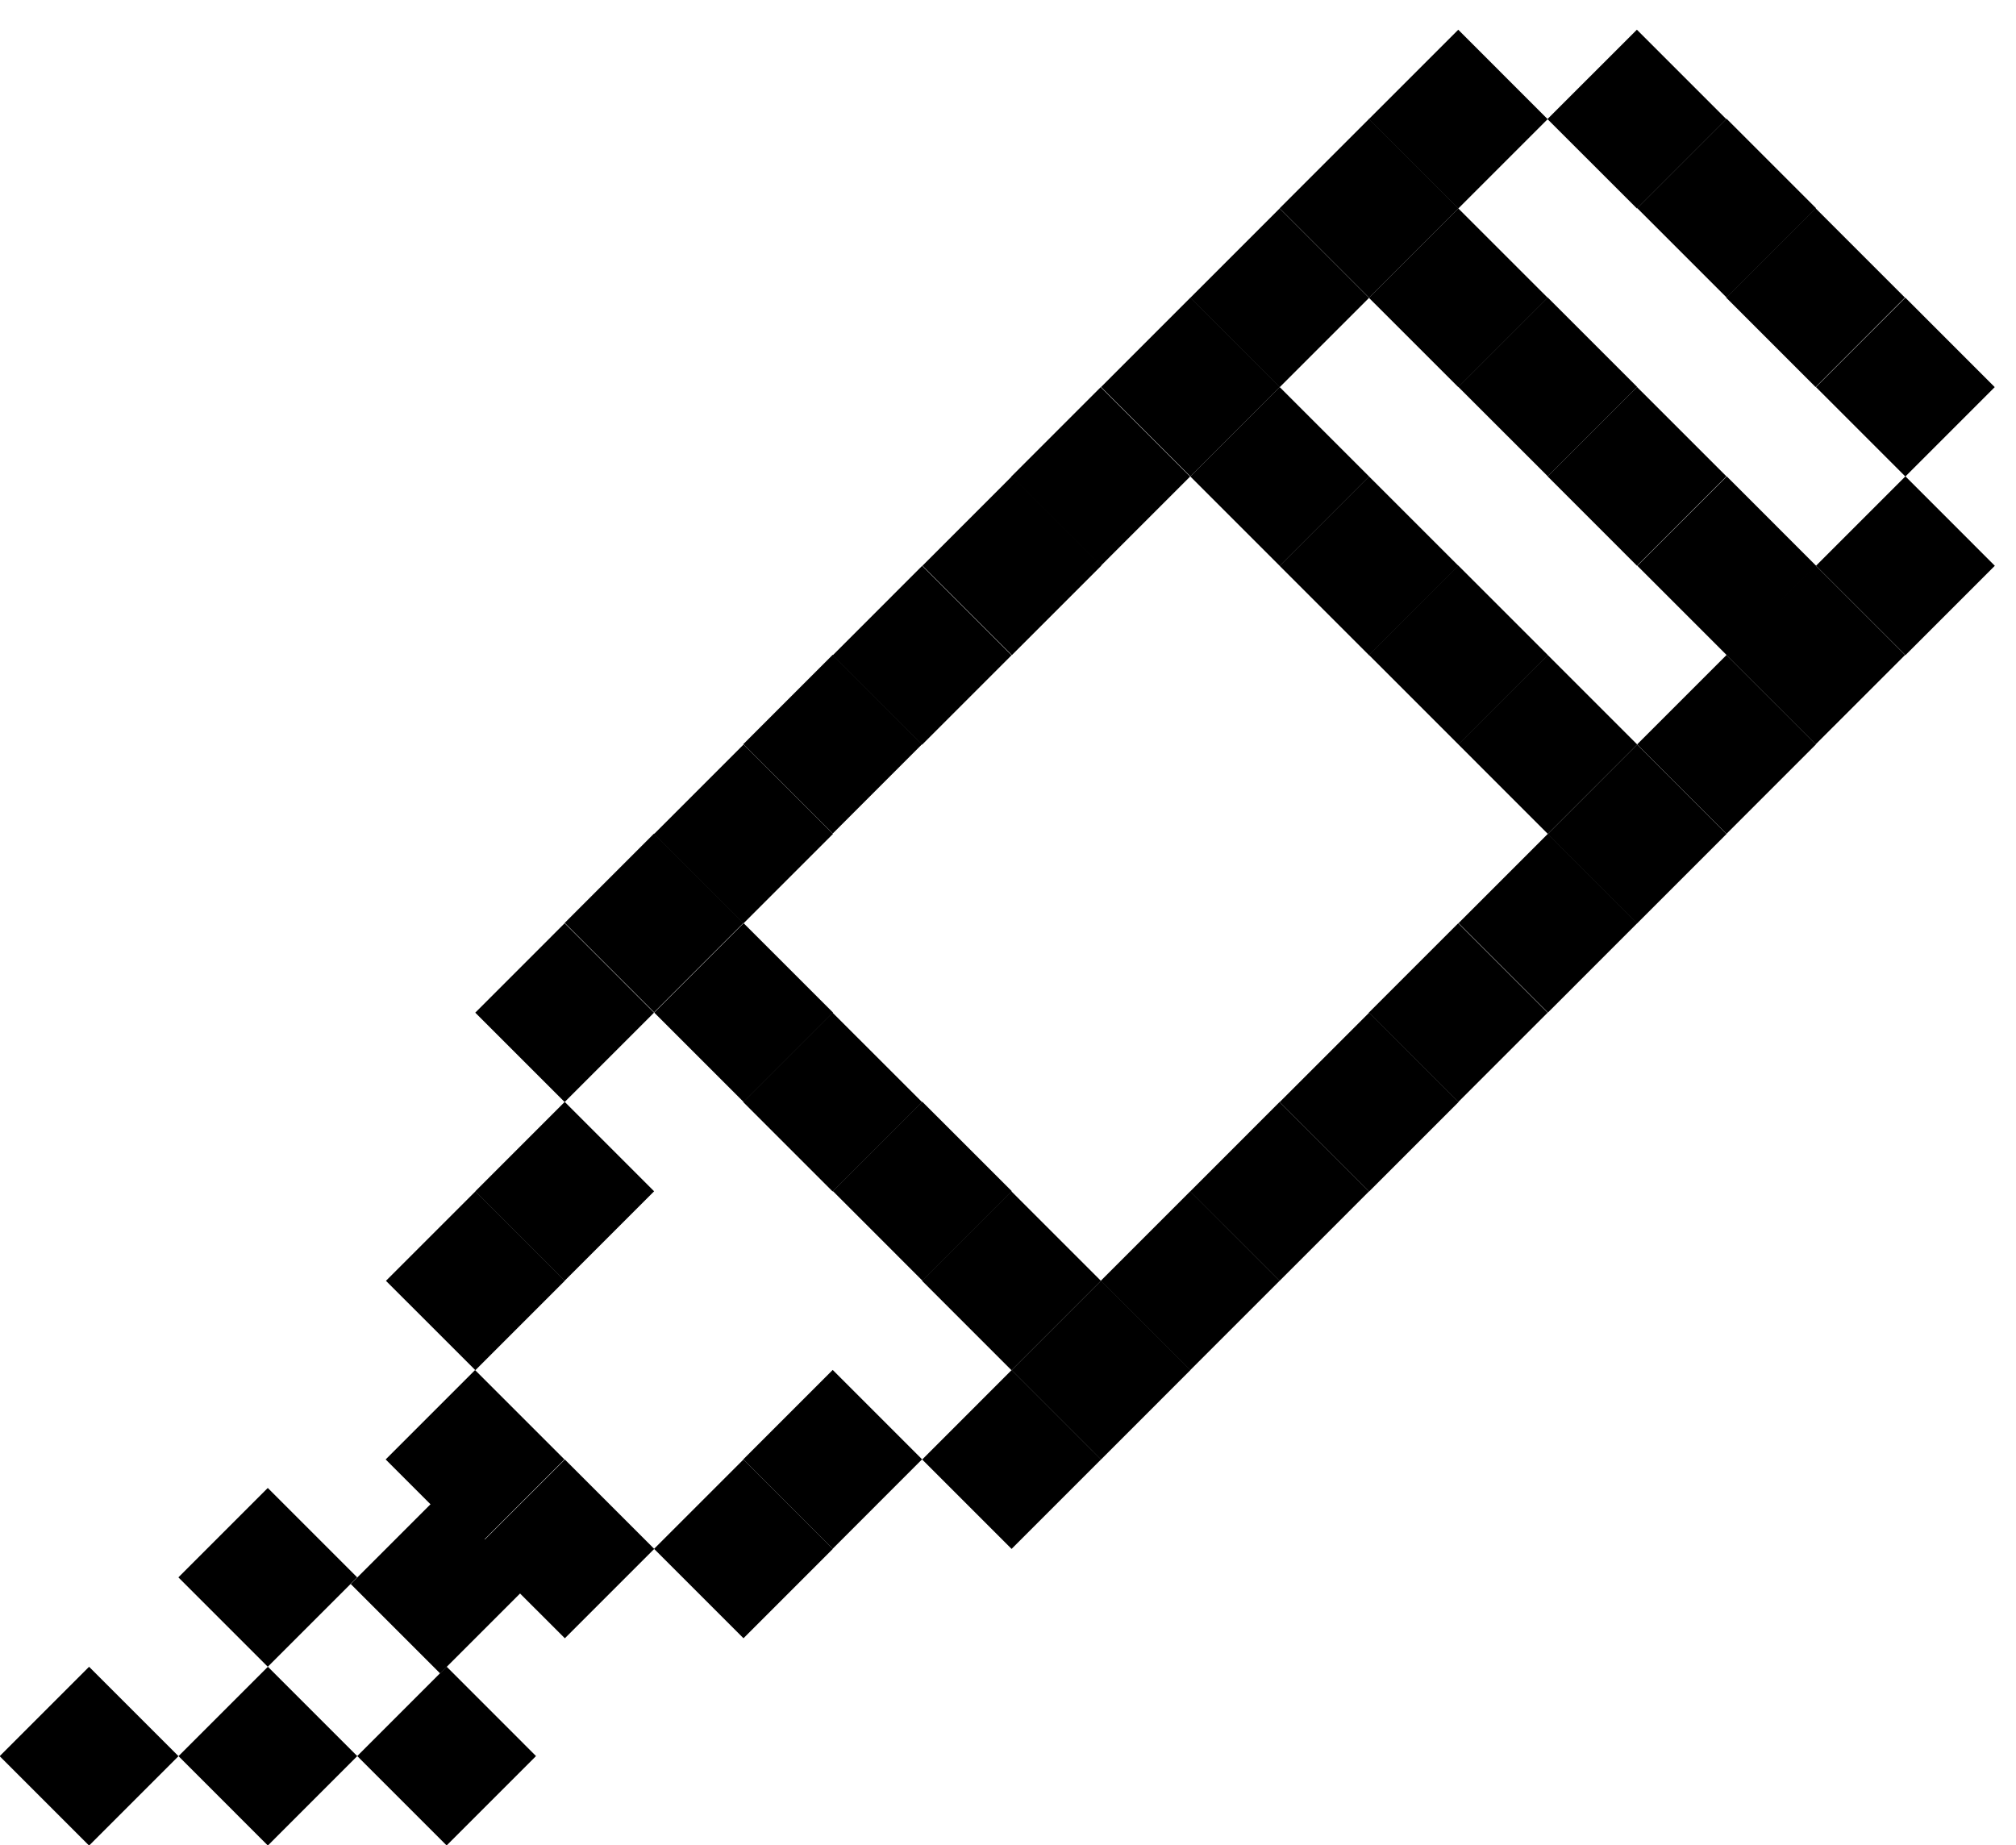 <svg xmlns="http://www.w3.org/2000/svg" width="59" height="54" fill="none" viewBox="0 0 59 54">
  <g fill="#000" clip-path="url(#a)">
    <path d="m13.071 54.01 2.616-2.616-2.616-2.617-2.616 2.617 2.616 2.616Zm-5.234-5.23 2.617-2.616-2.617-2.617-2.616 2.617 2.616 2.616Zm.002 5.232 2.616-2.617L7.84 48.78l-2.616 2.616 2.616 2.617Zm-5.232.002 2.617-2.617-2.617-2.616-2.616 2.616 2.616 2.617ZM50.521 3.485 47.905.869l-2.617 2.616 2.617 2.616 2.616-2.616Zm2.627 2.608-2.616-2.616-2.616 2.616 2.616 2.616 2.616-2.616Z"/>
    <path d="m55.751 8.711-2.616-2.616-2.616 2.616 2.616 2.617L55.75 8.71Zm2.627 2.619-2.616-2.617-2.616 2.616 2.616 2.617 2.616-2.617ZM45.293 3.487 42.677.87 40.06 3.487l2.617 2.616 2.616-2.616Z"/>
    <path d="m58.38 16.558-2.616-2.617-2.617 2.617 2.617 2.616 2.616-2.616ZM42.682 6.097 40.066 3.48l-2.617 2.617 2.617 2.616 2.616-2.616Z"/>
    <path d="m45.295 8.715-2.617-2.616-2.616 2.616 2.617 2.616 2.616-2.616Z"/>
    <path d="m47.912 11.323-2.616-2.616-2.617 2.616 2.617 2.616 2.616-2.616Z"/>
    <path d="m50.525 13.941-2.617-2.616-2.616 2.616 2.616 2.617 2.617-2.617Zm2.627 2.619-2.616-2.617-2.617 2.616 2.617 2.617 2.616-2.617Z"/>
    <path d="m55.755 19.168-2.617-2.617-2.616 2.617 2.616 2.616 2.617-2.616ZM40.067 8.717 37.45 6.1l-2.616 2.617 2.616 2.616 2.617-2.616Z"/>
    <path d="m53.144 21.787-2.617-2.616-2.616 2.616 2.616 2.617 2.617-2.617Zm-15.688-10.46L34.839 8.71l-2.616 2.617 2.616 2.616 2.617-2.616Z"/>
    <path d="m40.068 13.945-2.616-2.616-2.616 2.616 2.616 2.616 2.616-2.616Zm2.618 2.618-2.617-2.616-2.616 2.616 2.616 2.616 2.617-2.616Z"/>
    <path d="m45.298 19.171-2.616-2.616-2.616 2.616 2.616 2.617 2.616-2.617Zm2.618 2.619-2.617-2.617-2.616 2.616 2.616 2.617 2.617-2.617Z"/>
    <path d="m50.528 24.408-2.616-2.617-2.616 2.617 2.616 2.616 2.616-2.616ZM34.83 13.947l-2.616-2.617-2.616 2.617 2.616 2.616 2.616-2.616Z"/>
    <path d="m47.917 27.017-2.616-2.616-2.616 2.616 2.616 2.617 2.616-2.617ZM32.23 16.557l-2.617-2.617-2.616 2.617 2.616 2.616 2.616-2.616Zm13.062 13.08-2.616-2.616-2.617 2.616 2.617 2.617 2.616-2.616Zm-15.688-10.46-2.616-2.617-2.616 2.617 2.616 2.616 2.616-2.616Z"/>
    <path d="m42.684 32.255-2.616-2.617-2.617 2.616 2.617 2.617 2.616-2.617ZM26.986 21.78l-2.616-2.617-2.617 2.617 2.617 2.616 2.616-2.616Z"/>
    <path d="m40.066 34.867-2.617-2.616-2.616 2.617 2.617 2.616 2.616-2.617Zm-15.688-10.46L21.76 21.79l-2.616 2.617 2.616 2.616 2.617-2.616Zm13.07 13.078-2.617-2.617-2.616 2.617 2.616 2.616 2.617-2.616Z"/>
    <path d="m21.76 27.01-2.617-2.617-2.616 2.617 2.616 2.616 2.616-2.616Zm2.62 2.625-2.617-2.616-2.616 2.616 2.616 2.616 2.616-2.616Z"/>
    <path d="m26.983 32.253-2.617-2.616-2.616 2.616 2.616 2.616 2.617-2.616Zm2.627 2.608-2.617-2.616-2.616 2.616 2.616 2.617 2.617-2.617Zm2.61 2.625-2.617-2.616-2.616 2.616 2.616 2.617 2.617-2.617Z"/>
    <path d="m34.84 40.097-2.617-2.616-2.616 2.616 2.616 2.617 2.616-2.617Zm-15.699-10.46-2.616-2.617-2.616 2.617 2.616 2.616 2.616-2.616Zm13.08 13.078-2.616-2.617-2.616 2.617 2.616 2.616 2.616-2.616Z"/>
    <path d="m19.143 34.865-2.616-2.617-2.616 2.617 2.616 2.616 2.616-2.616Zm7.843 7.845-2.616-2.617-2.616 2.616 2.616 2.617 2.616-2.617Zm-10.458-5.225-2.616-2.616-2.617 2.616 2.617 2.616 2.616-2.616Z"/>
    <path d="m24.375 45.33-2.616-2.617-2.617 2.616 2.617 2.617 2.616-2.617Zm-7.855-2.617-2.617-2.616-2.616 2.616 2.616 2.616 2.617-2.616Z"/>
    <path d="m15.498 46.358-2.617-2.616-2.616 2.617 2.616 2.616 2.617-2.617Z"/>
    <path d="m19.147 45.331-2.616-2.616-2.617 2.616 2.617 2.616 2.616-2.616Z"/>
  </g>
  <defs>
    <clipPath id="a">
      <path fill="#fff" d="M0 0h58.37v53.14H0z" transform="translate(0 .865)"/>
    </clipPath>
  </defs>
</svg>
